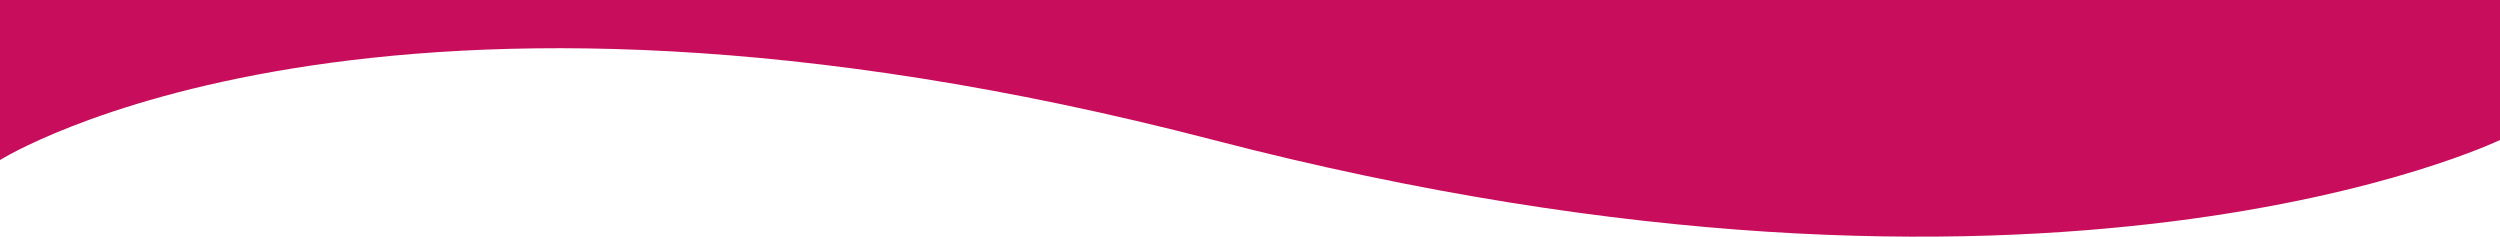 <?xml version="1.0" encoding="UTF-8" standalone="no"?>
<svg
   xmlns:dc="http://purl.org/dc/elements/1.1/"
   xmlns:cc="http://creativecommons.org/ns#"
   xmlns:rdf="http://www.w3.org/1999/02/22-rdf-syntax-ns#"
   xmlns:svg="http://www.w3.org/2000/svg"
   xmlns="http://www.w3.org/2000/svg"
   xmlns:xlink="http://www.w3.org/1999/xlink"
   xmlns:sodipodi="http://sodipodi.sourceforge.net/DTD/sodipodi-0.dtd"
   xmlns:inkscape="http://www.inkscape.org/namespaces/inkscape"
   width="1366"
   height="129.318"
   viewBox="0 0 1366 129.318"
   fill="none"
   version="1.1"
   id="svg11"
   sodipodi:docname="header-principal-curve.svg"
   inkscape:version="1.0.1 (3bc2e813f5, 2020-09-07)">
  <sodipodi:namedview
     pagecolor="#ffffff"
     bordercolor="#666666"
     borderopacity="1"
     objecttolerance="10"
     gridtolerance="10"
     guidetolerance="10"
     inkscape:pageopacity="0"
     inkscape:pageshadow="2"
     inkscape:window-width="1920"
     inkscape:window-height="1001"
     id="namedview13"
     showgrid="false"
     inkscape:zoom="0.4465593"
     inkscape:cx="703.09896"
     inkscape:cy="-555.8027"
     inkscape:window-x="-9"
     inkscape:window-y="-9"
     inkscape:window-maximized="1"
     inkscape:current-layer="svg11"
     fit-margin-top="0"
     fit-margin-left="0"
     fit-margin-right="0"
     fit-margin-bottom="0" />
  <g
     id="g32"
     clip-path="url(#clipPath71)"
     transform="translate(0,-633.682)">
    <g
       inkscape:label="Clip"
       id="g30">
      <path
         d="m 0,0 h 1366 v 710.162 c 0,0 -245.39,118.885 -702.935,0 C 205.517,591.278 0,721.135 0,721.135 Z"
         fill="#c70d5b"
         id="path2" />
    </g>
  </g>
  <defs
     id="defs9">
    <linearGradient
       id="paint0_linear"
       x1="-0.85"
       y1="-6.156"
       x2="1497.678"
       y2="314.228"
       gradientUnits="userSpaceOnUse">
      <stop
         stop-color="#0DA5DD"
         id="stop4" />
      <stop
         offset="1"
         stop-color="#F2046E"
         id="stop6" />
    </linearGradient>
    <clipPath
       clipPathUnits="userSpaceOnUse"
       id="clipPath34">
      <use
         x="0"
         y="0"
         xlink:href="#g30"
         id="use36"
         width="100%"
         height="100%" />
    </clipPath>
    <clipPath
       clipPathUnits="userSpaceOnUse"
       id="clipPath71">
      <rect
         style="fill:#0000ff;fill-rule:evenodd"
         id="rect73"
         width="1475.728"
         height="235.131"
         x="-51.505"
         y="633.682" />
    </clipPath>
  </defs>
</svg>
